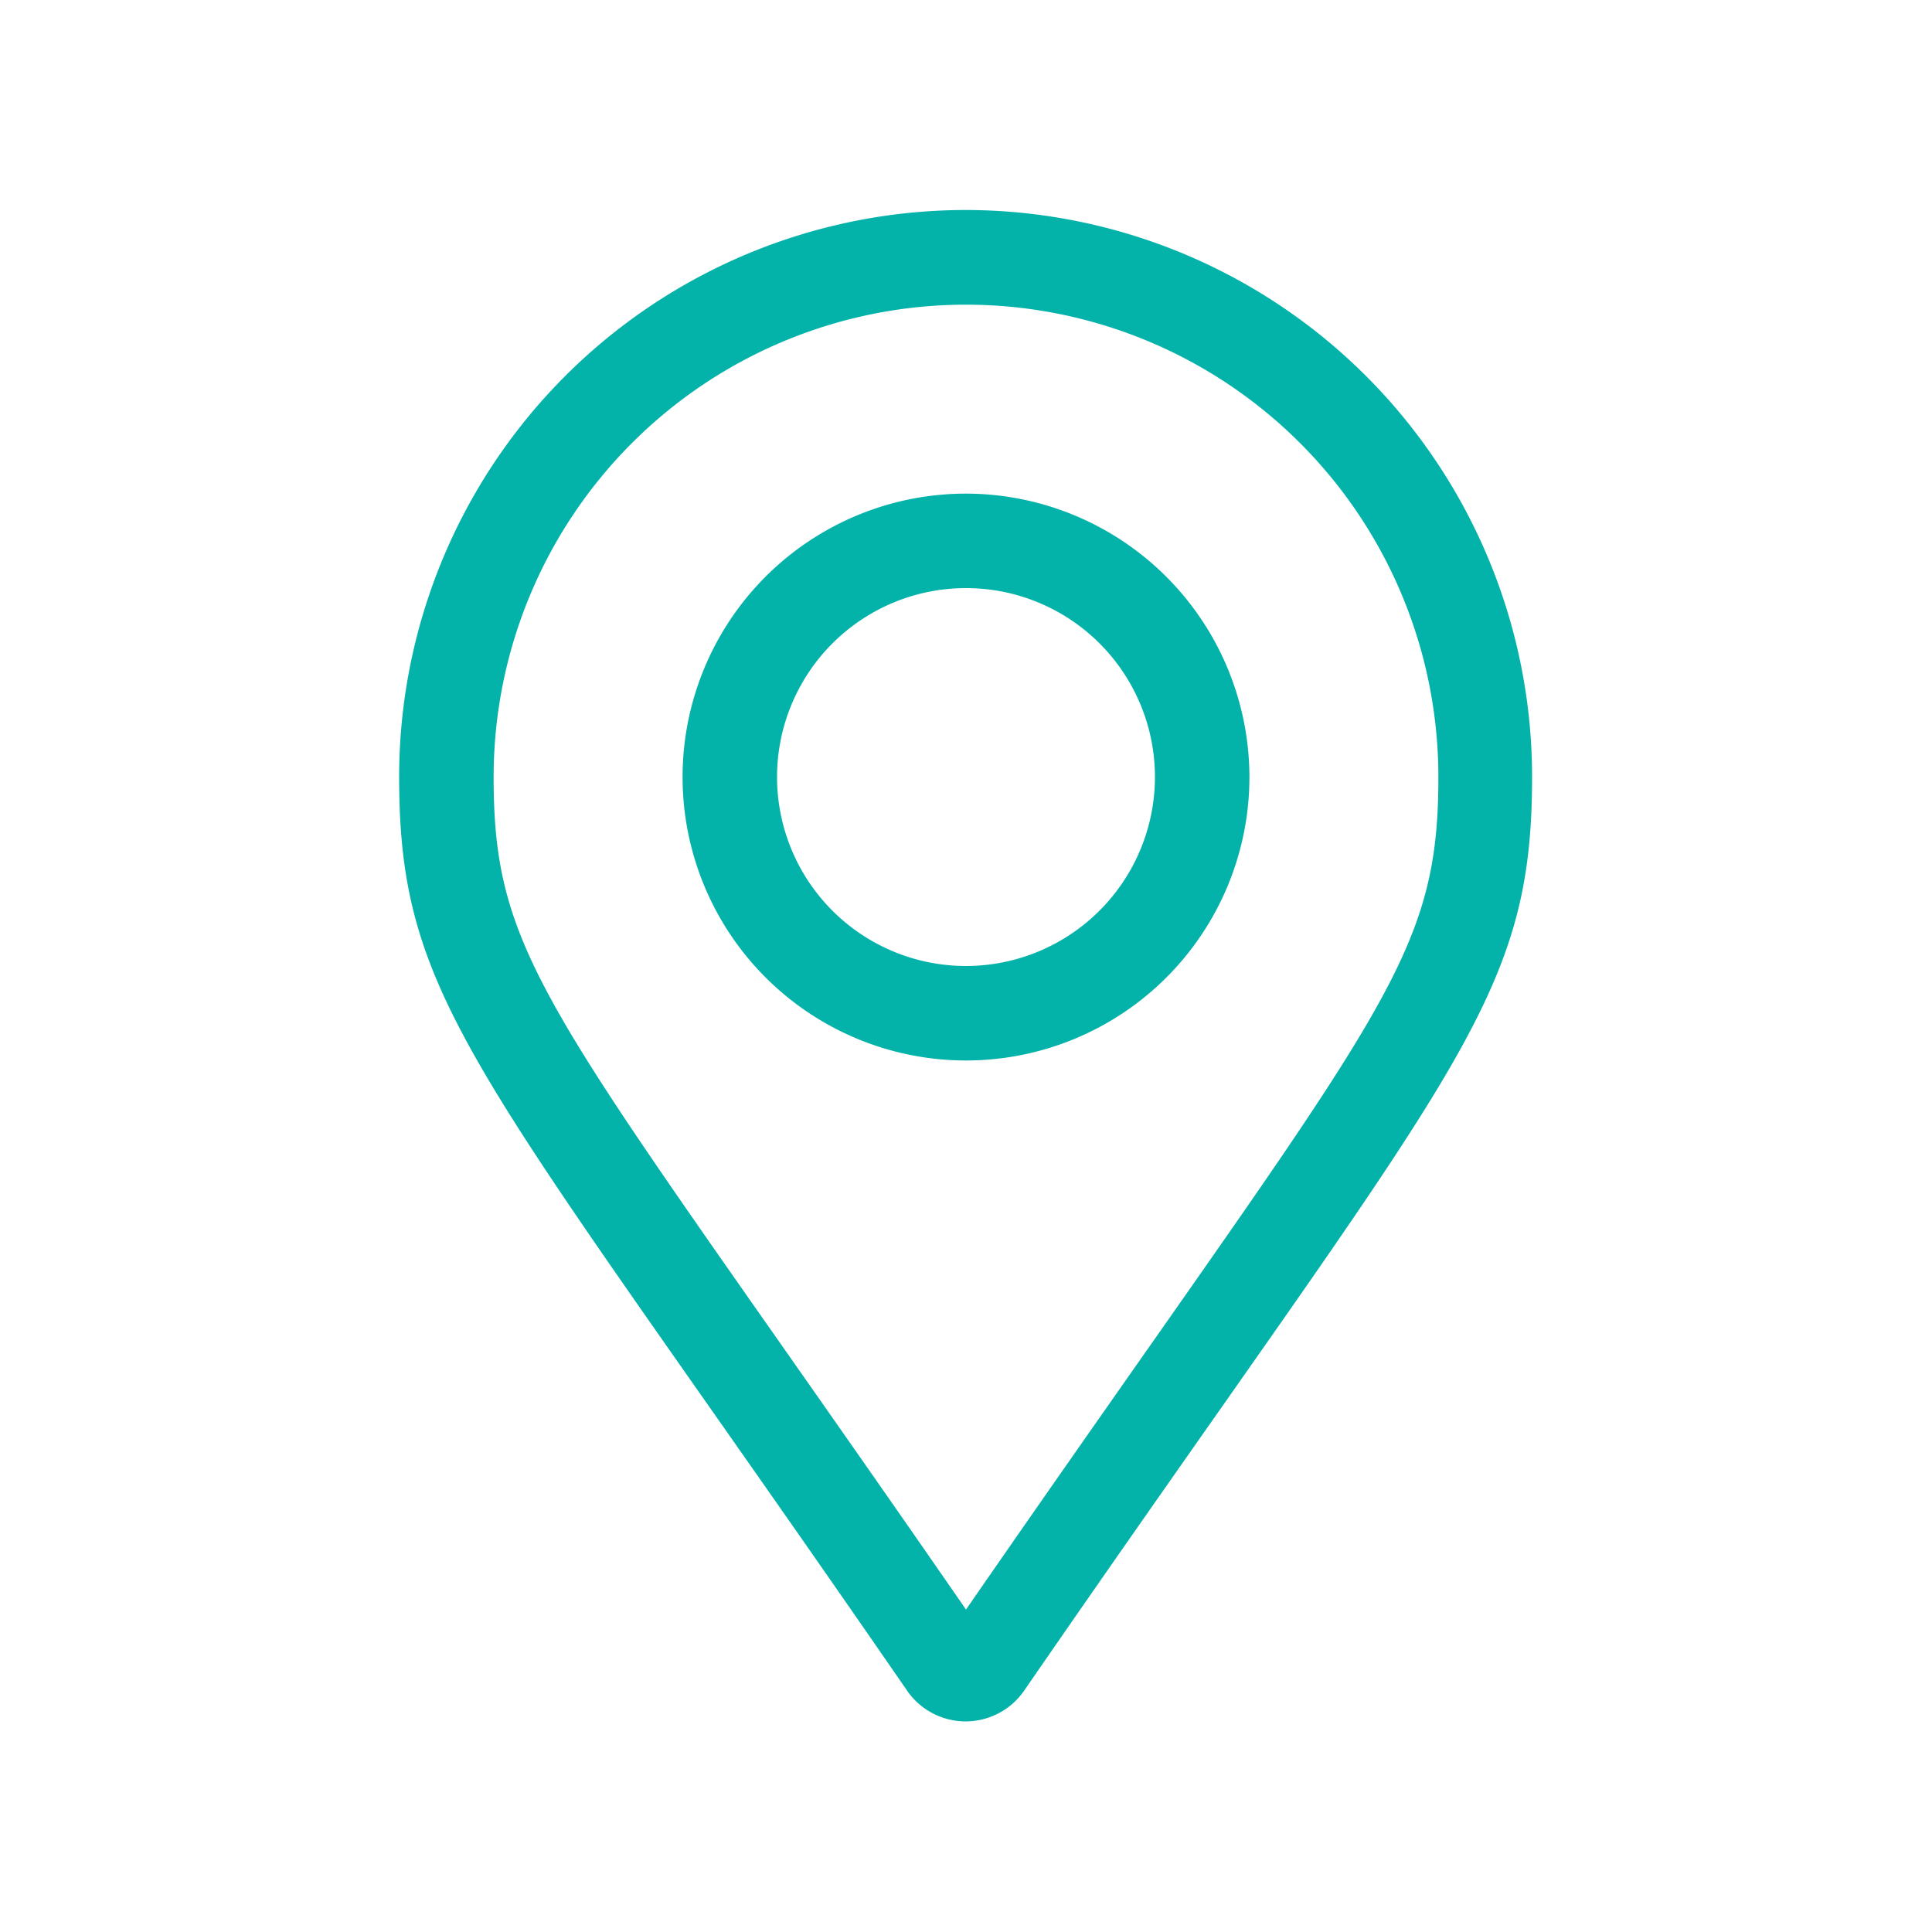 <svg id="Layer_1" data-name="Layer 1" xmlns="http://www.w3.org/2000/svg" viewBox="0 0 100 100"><defs><style>.cls-1{fill:#03b3a9;}</style></defs><title>About</title><path class="cls-1" d="M50,25.55A14.67,14.67,0,1,0,64.67,40.22,14.69,14.69,0,0,0,50,25.55ZM50,50a9.78,9.78,0,1,1,9.78-9.78A9.79,9.79,0,0,1,50,50Zm0-39.13A29.34,29.34,0,0,0,20.66,40.22c0,11.83,4.12,15.13,26.32,47.33a3.68,3.68,0,0,0,6,0c22.2-32.2,26.32-35.5,26.32-47.33A29.34,29.34,0,0,0,50,10.87Zm0,72.44C28.71,52.52,25.55,50.08,25.55,40.22a24.45,24.45,0,1,1,48.9,0C74.45,50.07,71.29,52.52,50,83.31Z"/></svg>